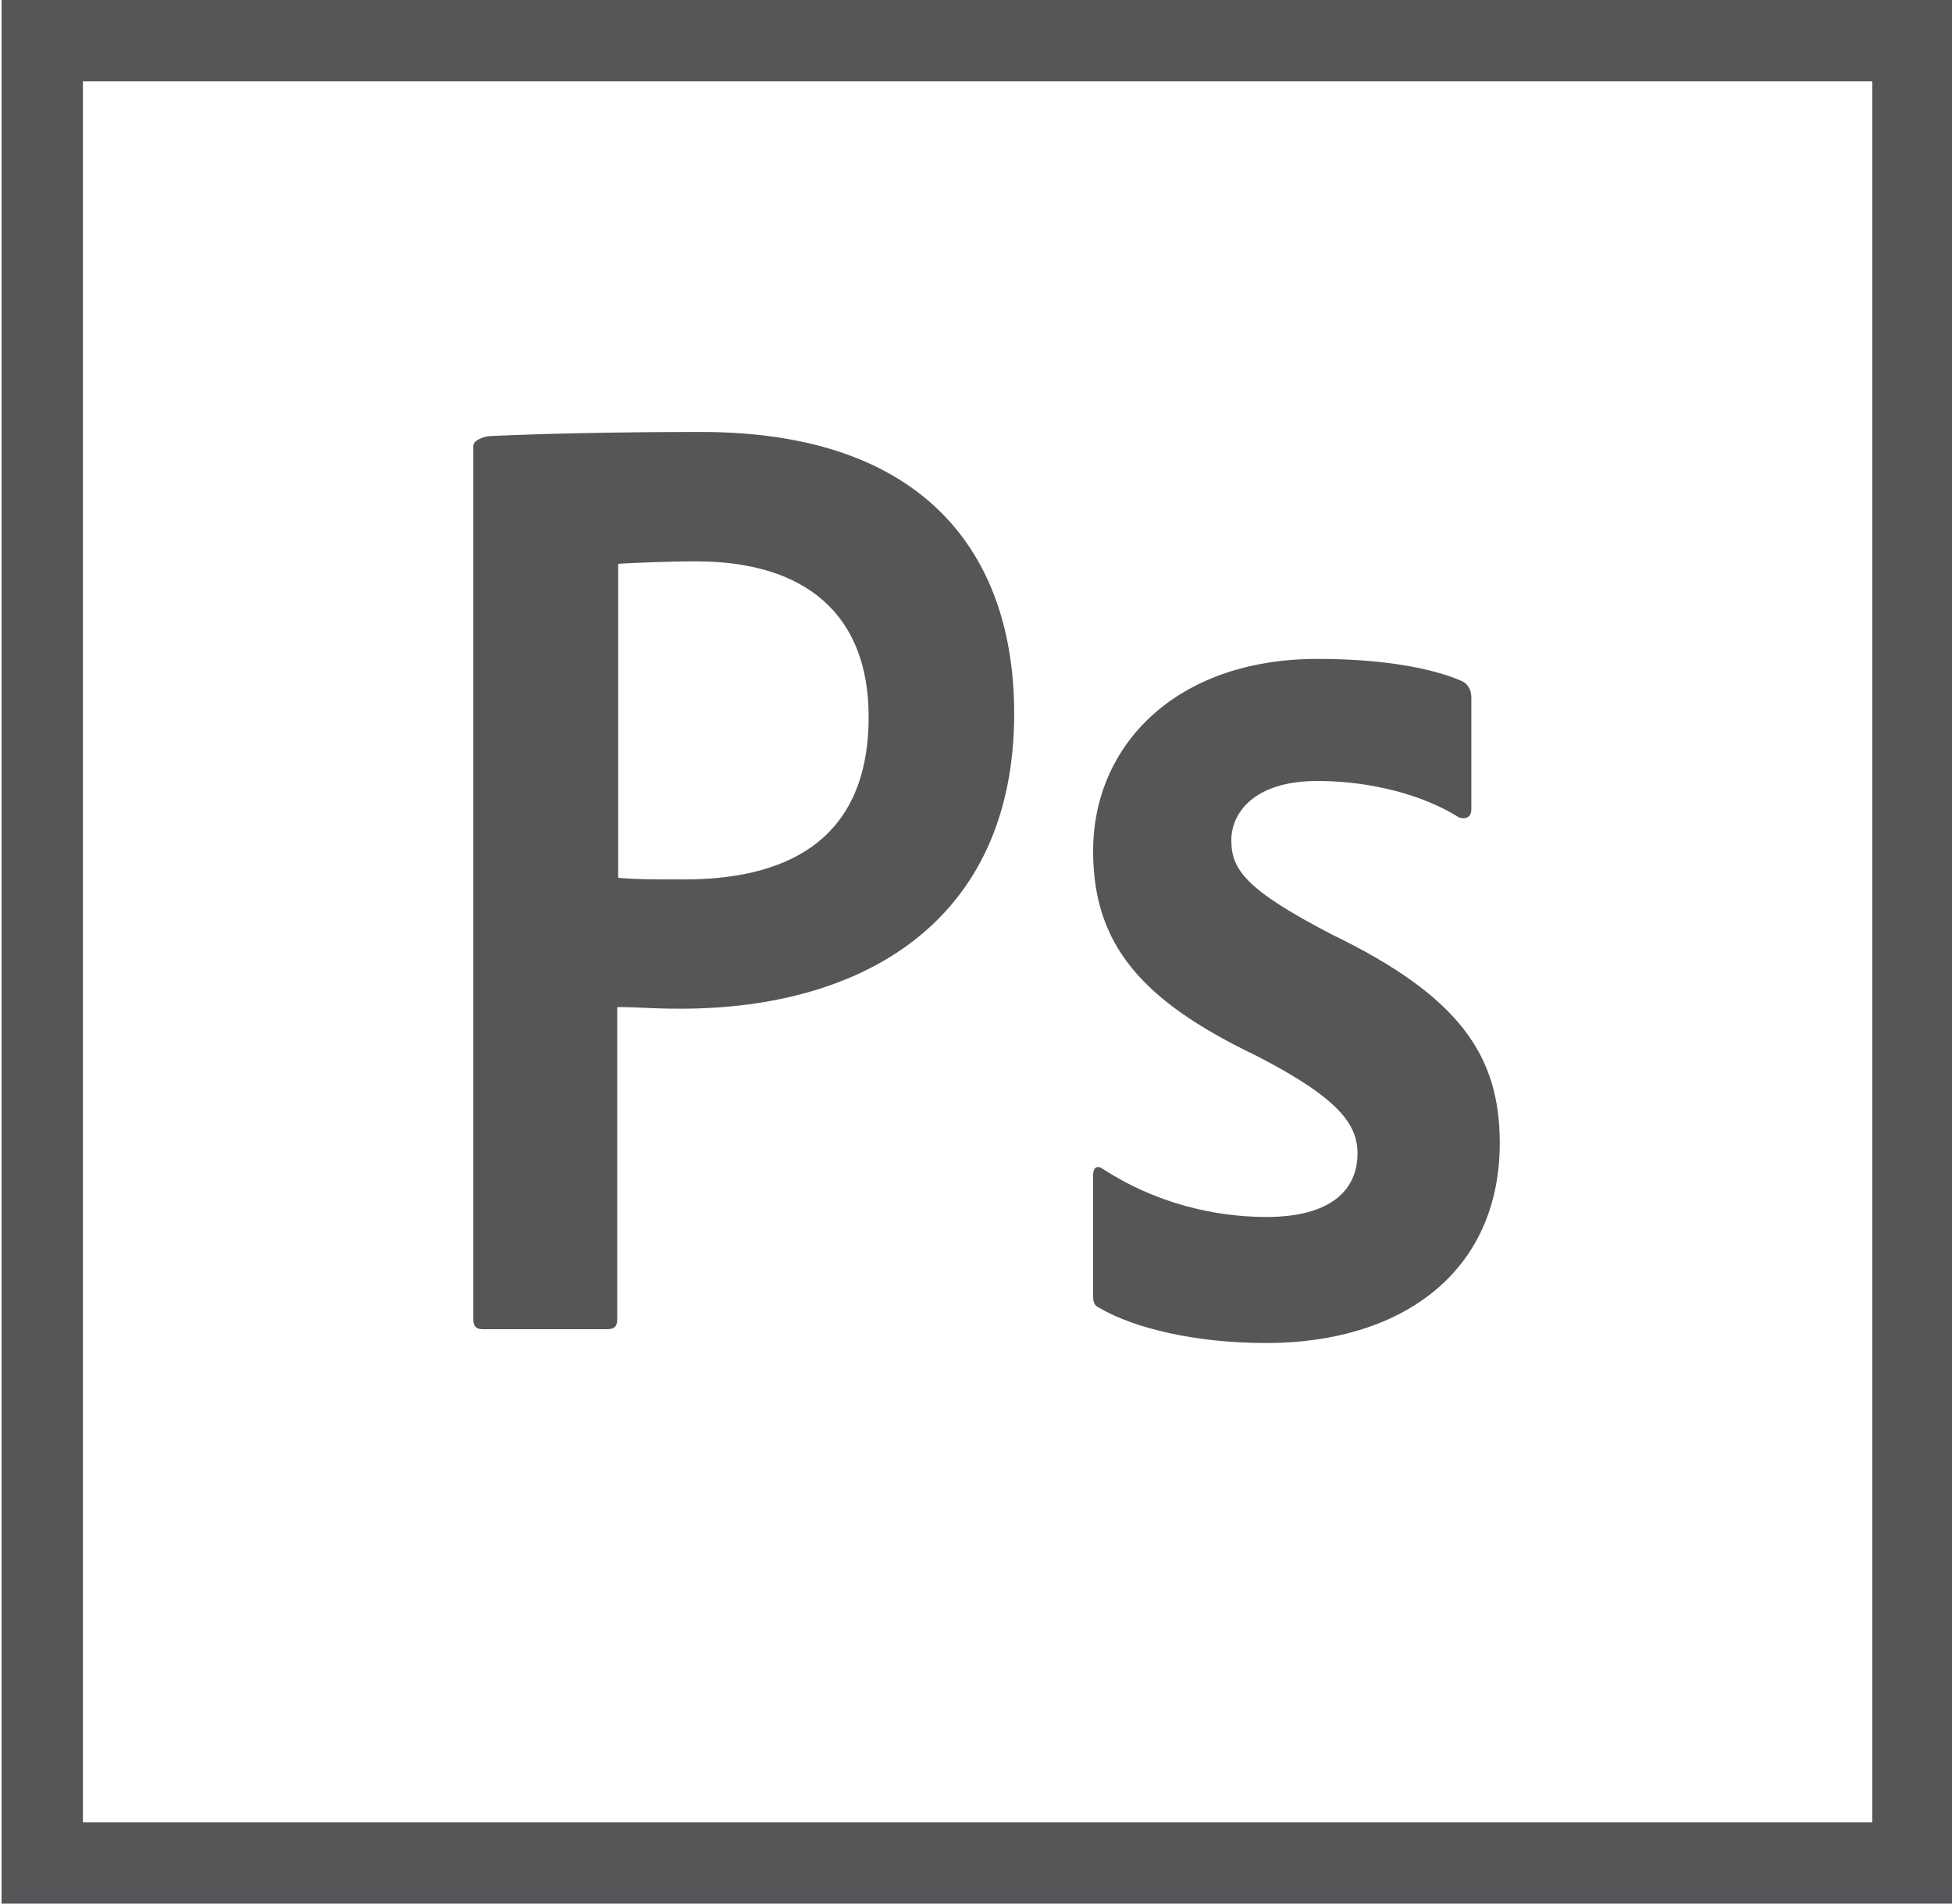 <?xml version="1.0" encoding="utf-8"?>
<!-- Generator: Adobe Illustrator 19.2.1, SVG Export Plug-In . SVG Version: 6.00 Build 0)  -->
<svg version="1.1" id="Layer_1" xmlns="http://www.w3.org/2000/svg" xmlns:xlink="http://www.w3.org/1999/xlink" x="0px" y="0px"
	 viewBox="0 0 2500 2437.5" style="enable-background:new 0 0 2500 2437.5;" xml:space="preserve">
<style type="text/css">
	.st0{fill:#555658;}
</style>
<path class="st0" d="M106.2,104.2h2291.7v2229.2H106.2V104.2z M2,2437.5h2500V0H2V2437.5z M1687.4,1000c-82.3,0-110.4,41.7-110.4,76
	c0,37.5,18.7,63.5,129.2,120.8c163.5,79.2,214.6,155.2,214.6,266.7c0,166.7-127.1,256.2-299,256.2c-90.6,0-168.8-18.8-213.5-44.8
	c-7.3-3.1-8.3-8.3-8.3-16.7v-153.1c0-10.4,5.2-13.5,12.5-8.3c65.6,42.7,140.6,61.5,209.4,61.5c82.3,0,116.7-34.4,116.7-81.3
	c0-37.5-24-70.8-129.2-125c-147.9-70.8-209.4-142.7-209.4-262.5c0-134.4,105.2-245.8,287.5-245.8c89.6,0,152.1,13.5,186.5,29.2
	c8.3,5.2,10.4,13.5,10.4,20.8v142.7c0,8.3-5.2,13.5-15.6,10.4C1822.8,1017.7,1755.1,1000,1687.4,1000L1687.4,1000z M791.6,1124
	c24,2.1,42.7,2.1,84.4,2.1c121.9,0,236.5-42.7,236.5-208.3c0-132.3-82.3-199-220.8-199c-41.7,0-81.3,2.1-100,3.1V1124H791.6z
	 M606.2,570.8c0-7.3,14.6-12.5,22.9-12.5c66.7-3.1,165.6-5.2,268.8-5.2c288.5,0,401,158.3,401,360.4
	c0,264.6-191.7,378.1-427.1,378.1c-39.6,0-53.1-2.1-81.3-2.1v400c0,8.3-3.1,12.5-12.5,12.5H618.7c-8.3,0-12.5-3.1-12.5-12.5V570.8
	L606.2,570.8z"/>
</svg>
